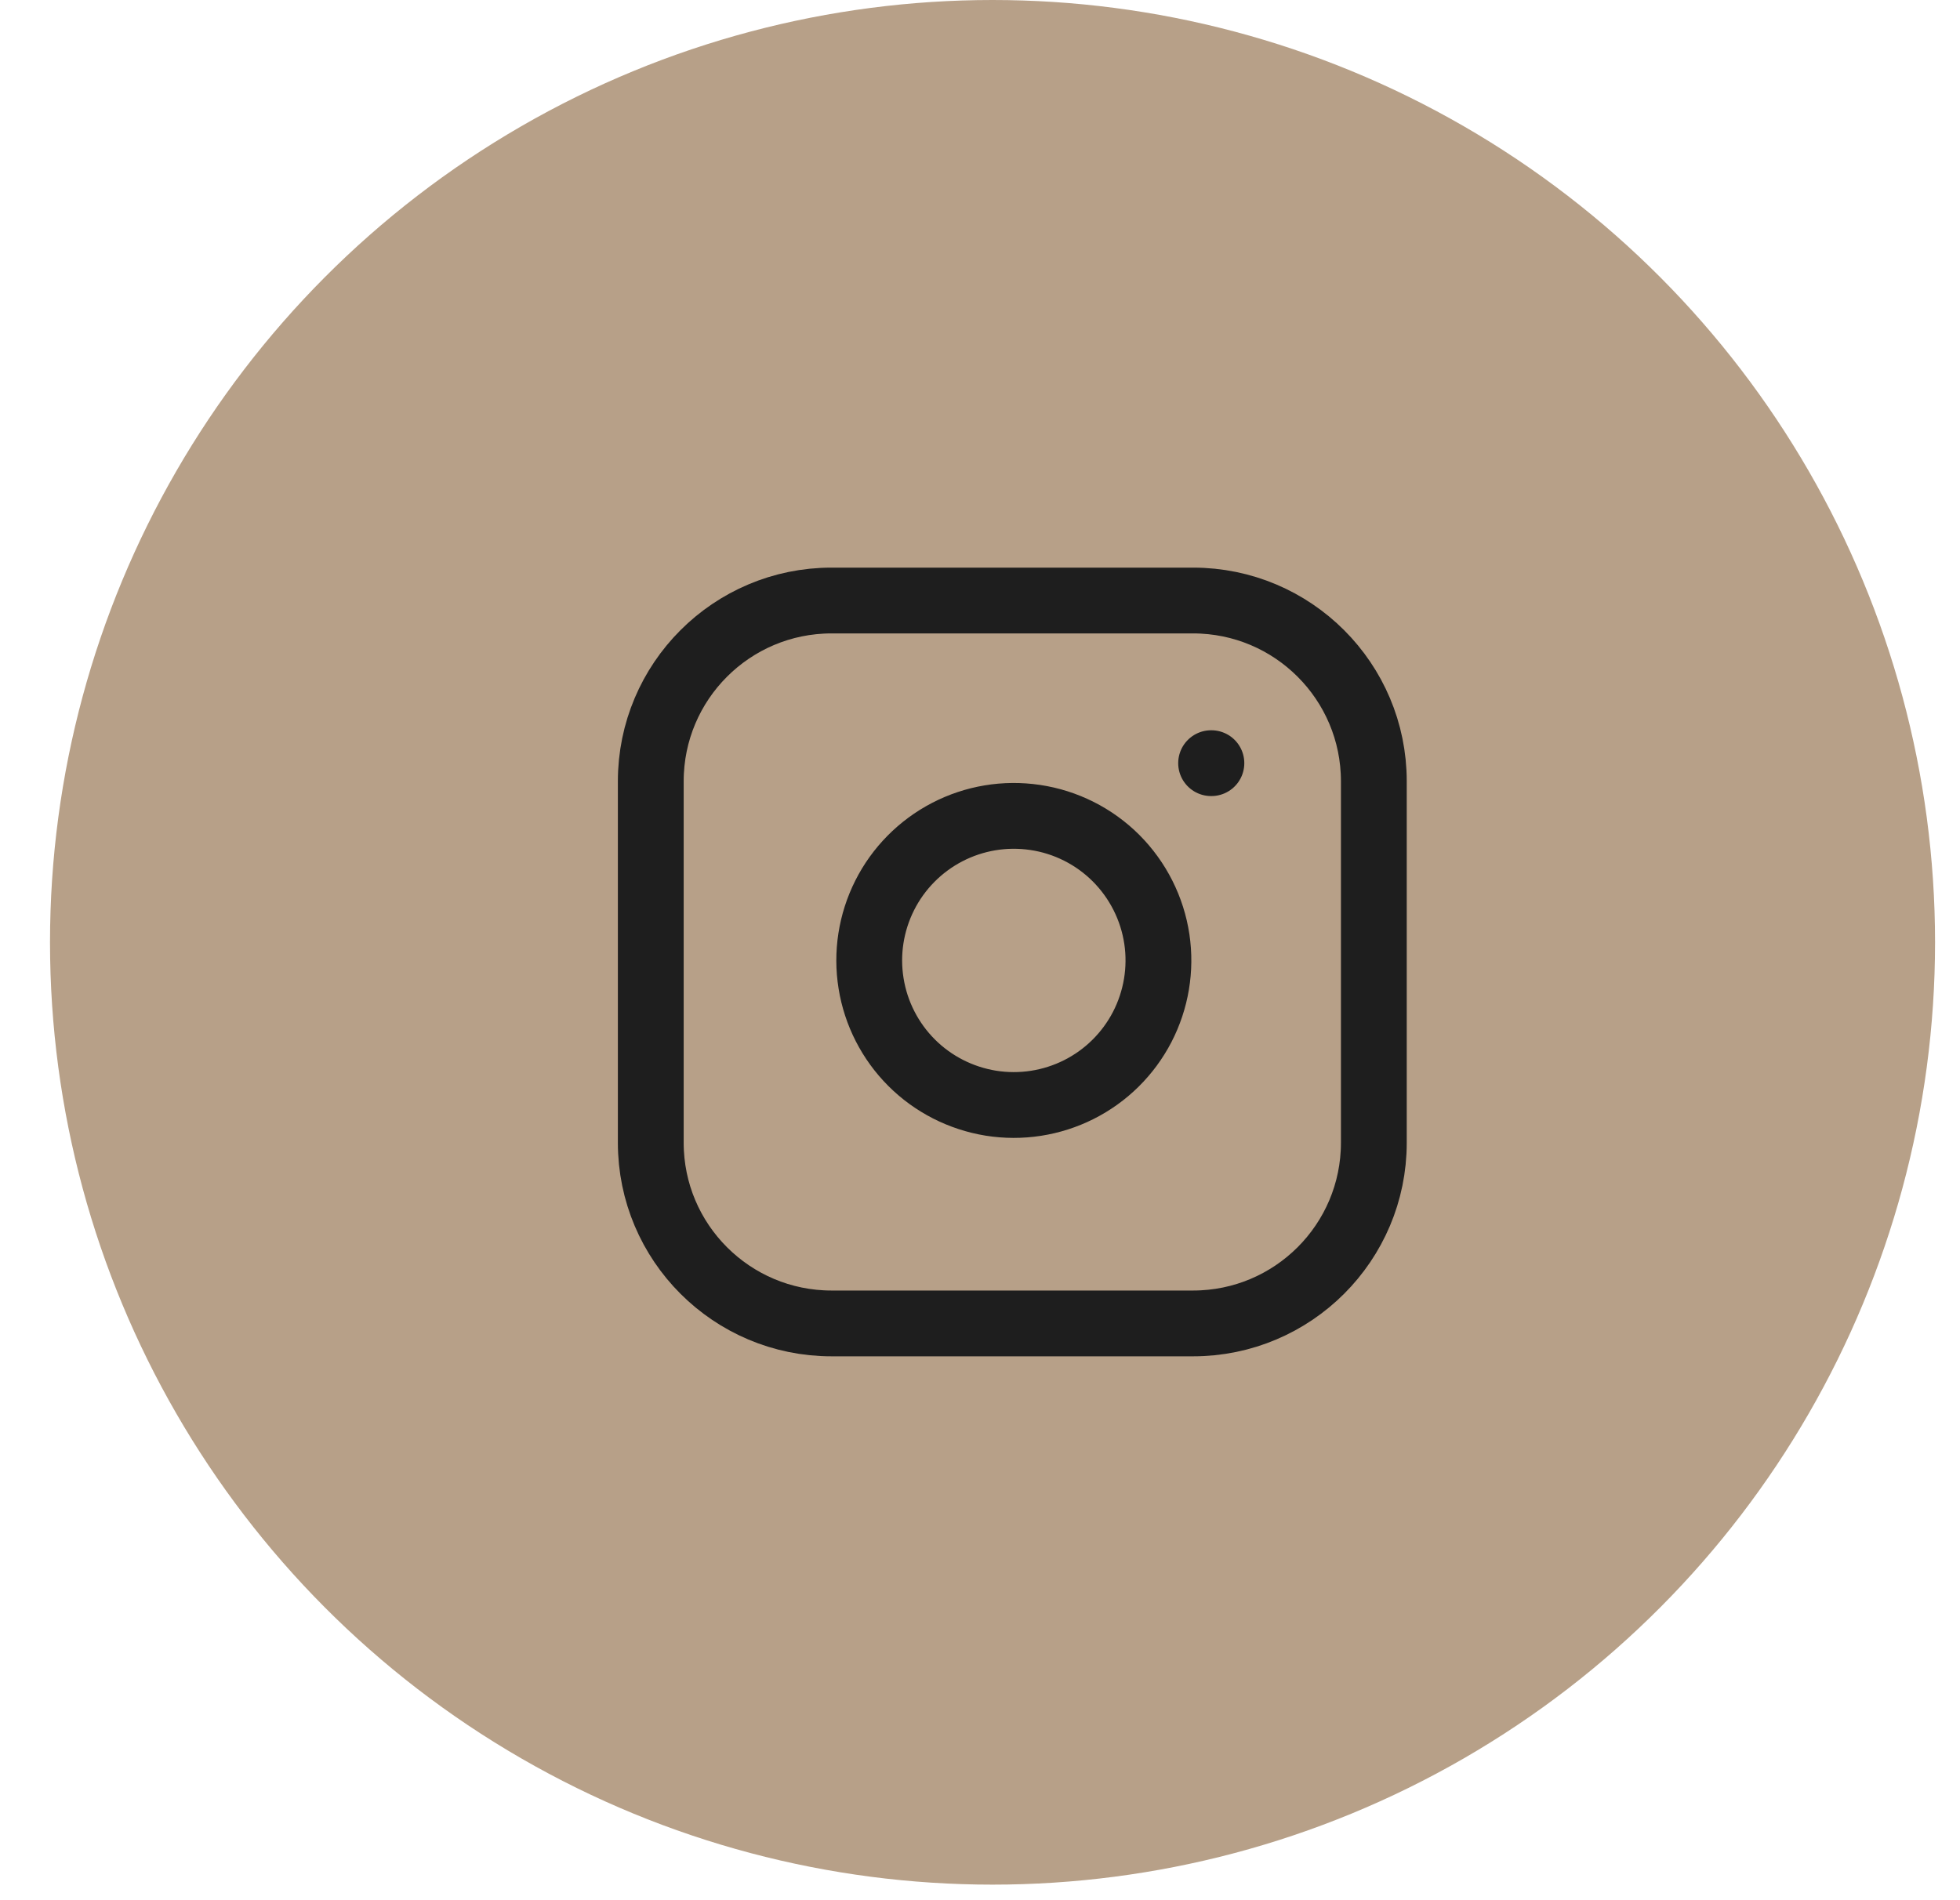 <svg width="33" height="32" viewBox="0 0 33 32" fill="none" xmlns="http://www.w3.org/2000/svg">
<circle cx="16.711" cy="15.869" r="15.869" fill="#B7A088"/>
<path d="M20.087 10.113H14C12.32 10.113 10.957 11.476 10.957 13.157V19.244C10.957 20.924 12.32 22.287 14 22.287H20.087C21.768 22.287 23.131 20.924 23.131 19.244V13.157C23.131 11.476 21.768 10.113 20.087 10.113Z" stroke="#1E1E1E" stroke-width="1.108" stroke-linecap="round" stroke-linejoin="round"/>
<path d="M19.478 15.817C19.553 16.323 19.466 16.841 19.231 17.295C18.995 17.75 18.622 18.119 18.164 18.349C17.707 18.579 17.188 18.659 16.683 18.578C16.177 18.496 15.71 18.258 15.348 17.896C14.986 17.534 14.747 17.066 14.666 16.561C14.584 16.055 14.665 15.537 14.895 15.079C15.125 14.622 15.494 14.249 15.948 14.013C16.403 13.777 16.92 13.691 17.427 13.766C17.943 13.842 18.422 14.083 18.791 14.452C19.16 14.822 19.401 15.3 19.478 15.817Z" stroke="#1E1E1E" stroke-width="1.108" stroke-linecap="round" stroke-linejoin="round"/>
<path d="M20.391 12.852H20.396" stroke="#1E1E1E" stroke-width="1.108" stroke-linecap="round" stroke-linejoin="round"/>
</svg>
